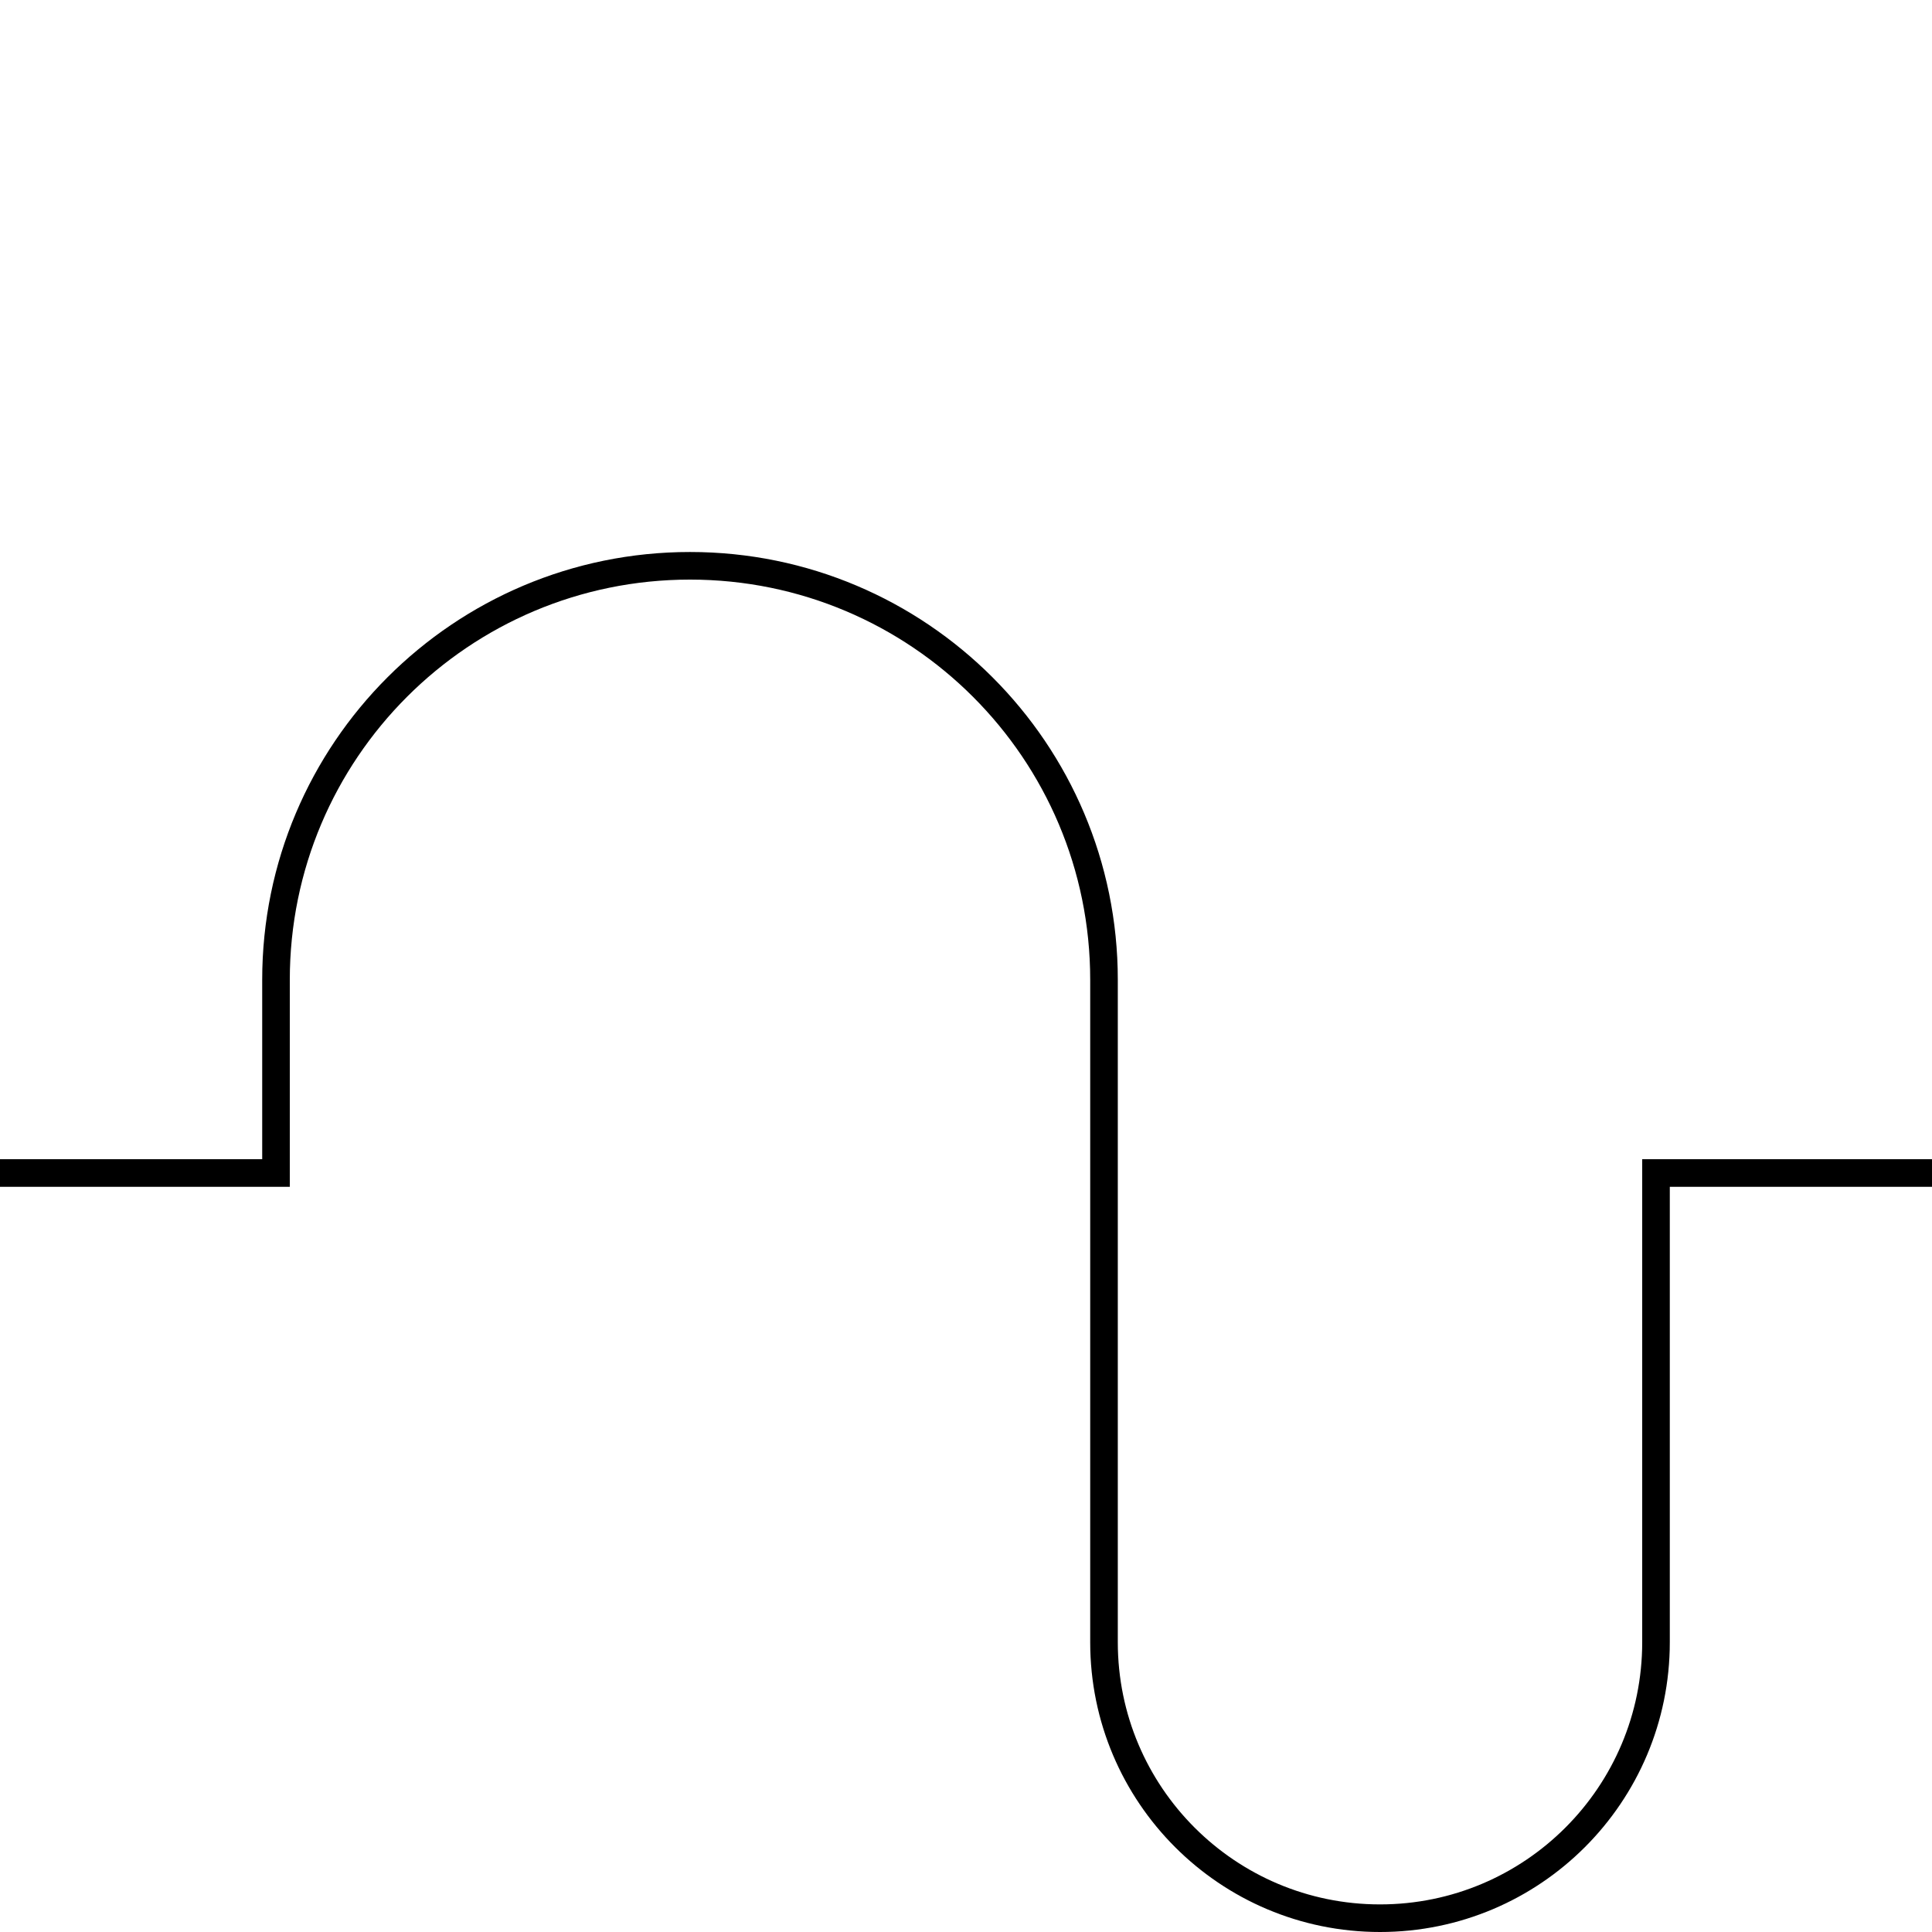 <?xml version="1.0" encoding="UTF-8"?><svg id="a" xmlns="http://www.w3.org/2000/svg" width="140" height="140" viewBox="0 0 140 140"><path d="M0,85h20v-14c0-16.569,13.431-30,30-30s30,13.431,30,30v48c0,11.046,8.954,20,20,20s20-8.954,20-20v-34h20" fill="none" stroke="#000" stroke-miterlimit="10" stroke-width="2"/></svg>